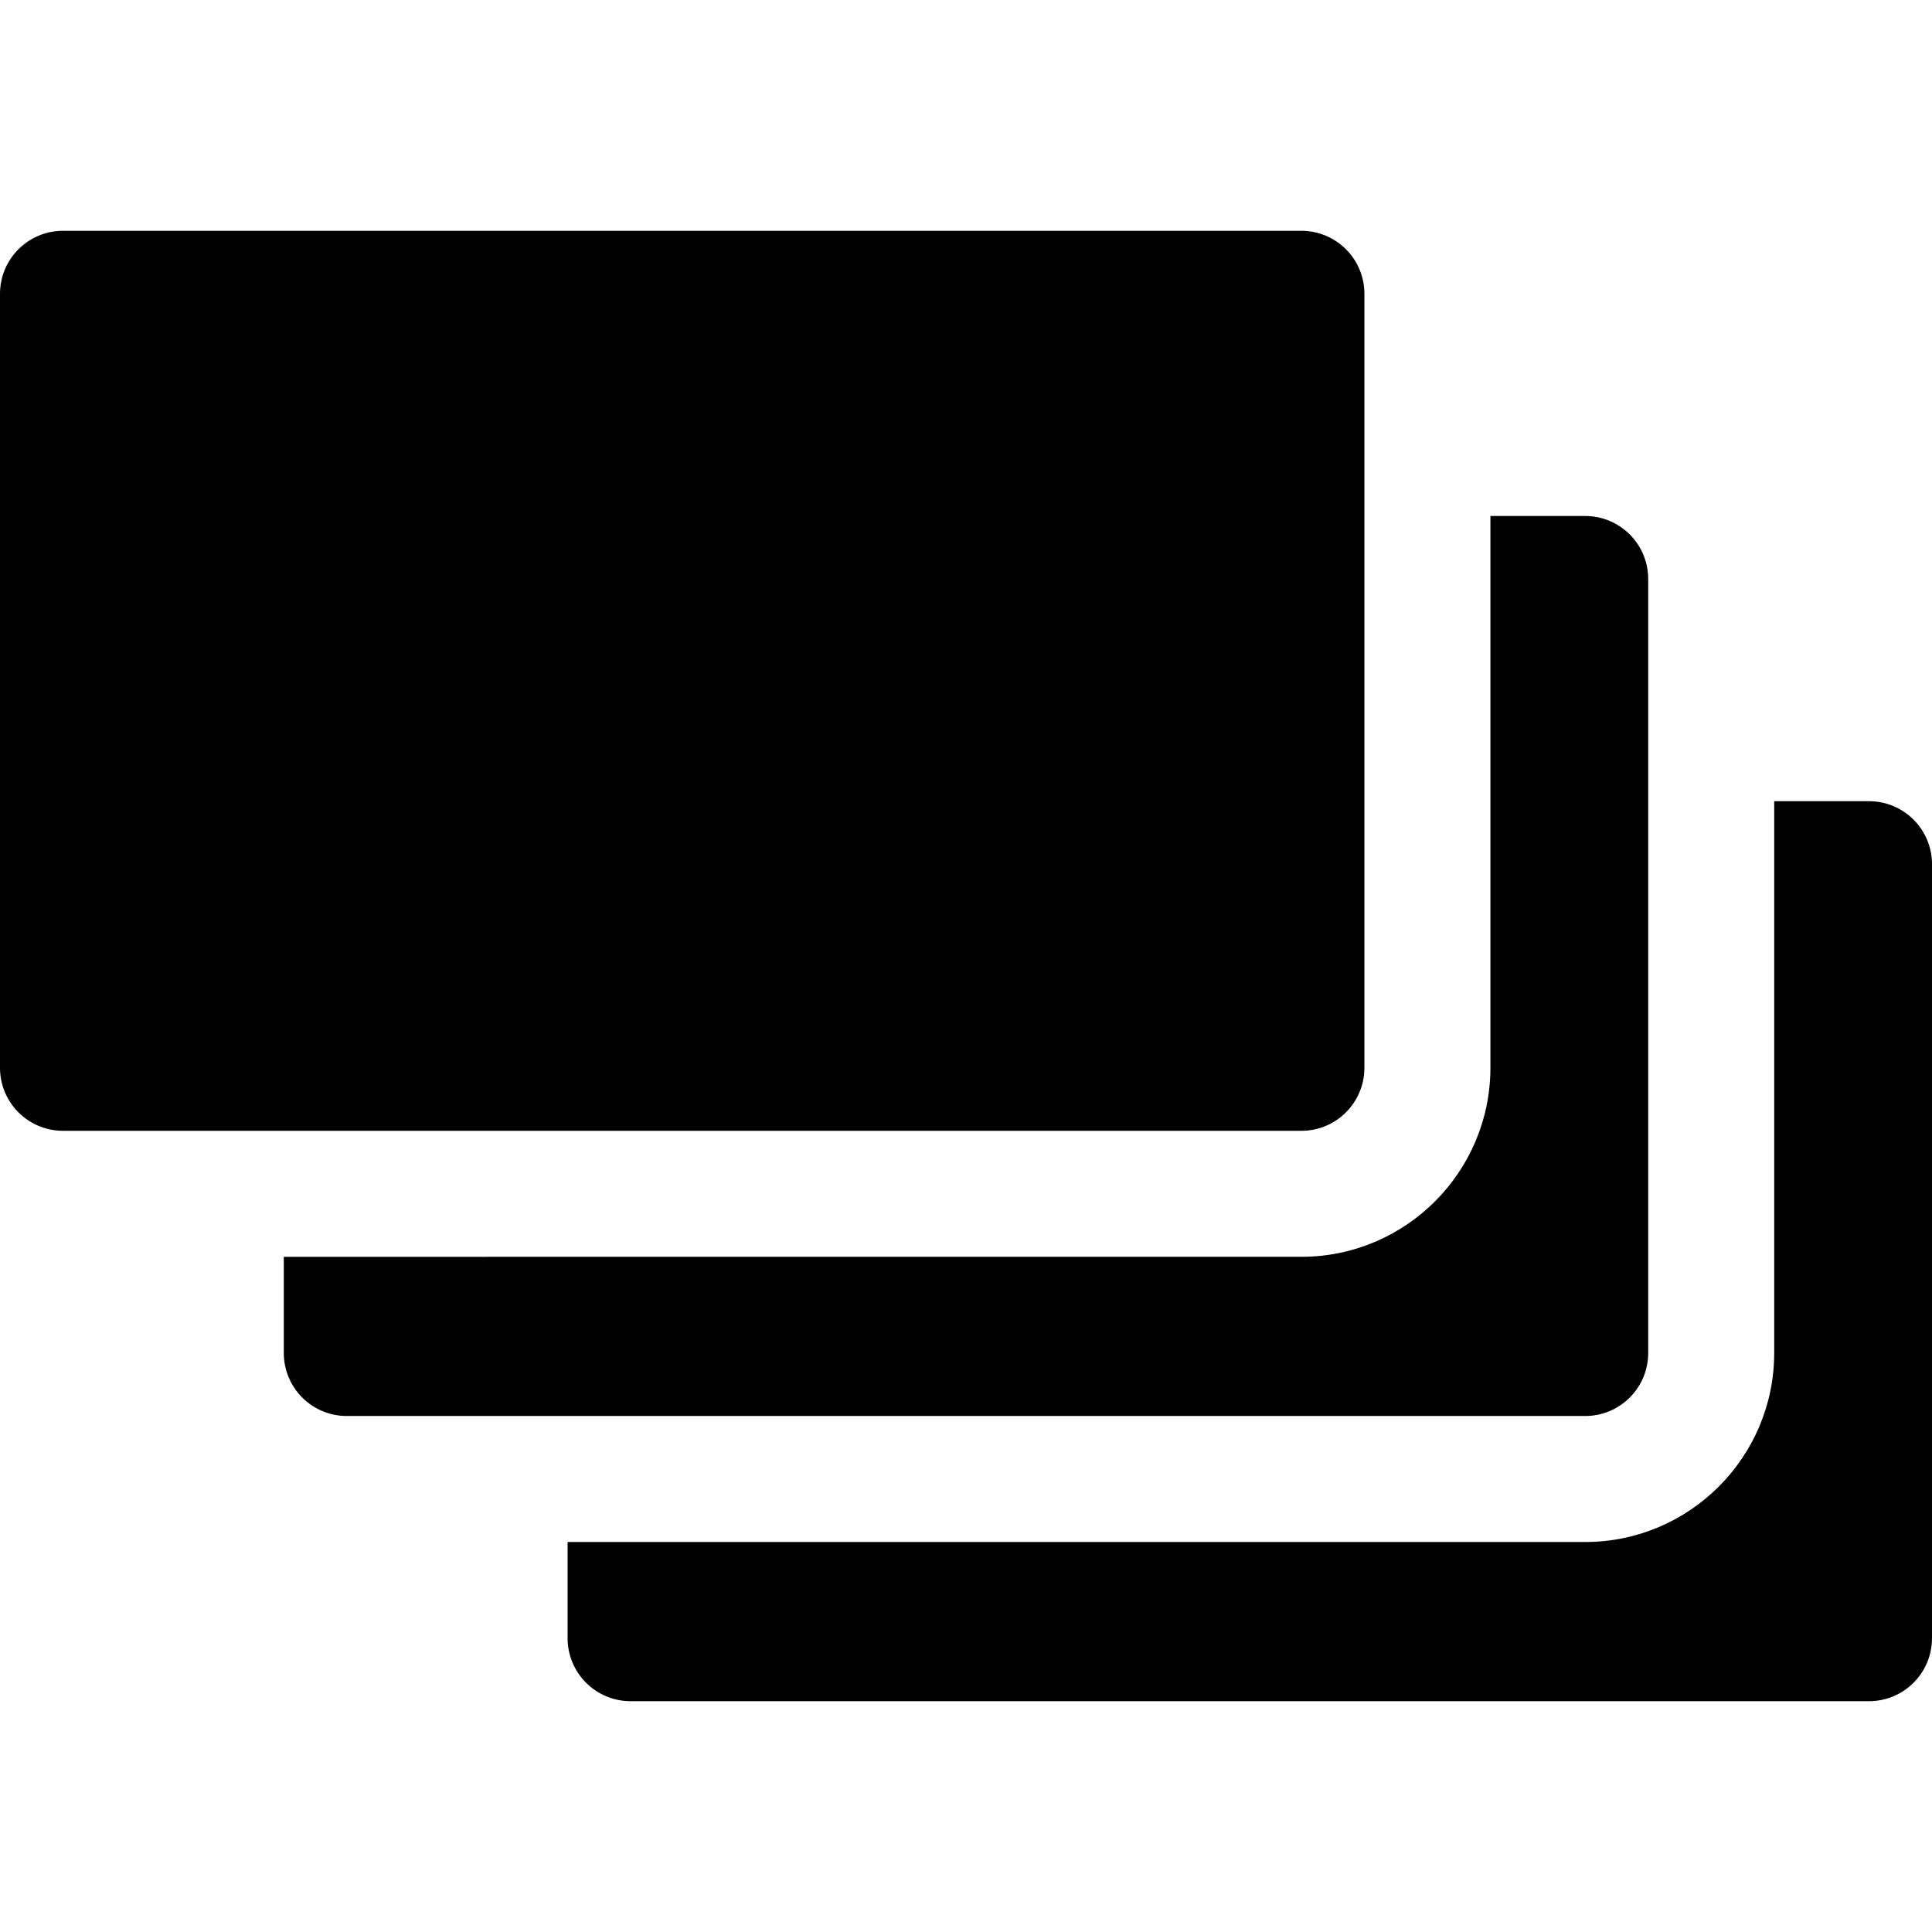 <!DOCTYPE svg PUBLIC "-//W3C//DTD SVG 1.1//EN" "http://www.w3.org/Graphics/SVG/1.1/DTD/svg11.dtd">
<!-- Uploaded to: SVG Repo, www.svgrepo.com, Transformed by: SVG Repo Mixer Tools -->
<svg fill="#000000" height="64px" width="64px" version="1.1" id="Layer_1" xmlns="http://www.w3.org/2000/svg" xmlns:xlink="http://www.w3.org/1999/xlink" viewBox="0 0 512 512" xml:space="preserve">
<g id="SVGRepo_bgCarrier" stroke-width="0"/>
<g id="SVGRepo_tracerCarrier" stroke-linecap="round" stroke-linejoin="round"/>
<g id="SVGRepo_iconCarrier"> <g> <g> <g> <path d="M361.58,282.979V77.862c0-9.22-7.475-16.696-16.696-16.696H16.696C7.475,61.166,0,68.641,0,77.862v205.117 c0,9.22,7.475,16.696,16.696,16.696h328.189C354.106,299.675,361.58,292.199,361.58,282.979z"/> <path d="M436.791,358.559V153.441c0-9.22-7.475-16.696-16.696-16.696h-25.122v146.234c0,27.618-22.469,50.087-50.087,50.087 H75.209v25.492c0,9.22,7.475,16.696,16.696,16.696h328.189C429.315,375.255,436.791,367.78,436.791,358.559z"/> <path d="M495.304,212.325h-25.122v146.234c0,27.618-22.469,50.087-50.087,50.087H150.42v25.492 c0,9.22,7.475,16.696,16.696,16.696h328.189c9.22,0,16.696-7.475,16.696-16.696V229.021 C512,219.8,504.525,212.325,495.304,212.325z"/> </g> </g> </g> </g>
</svg>